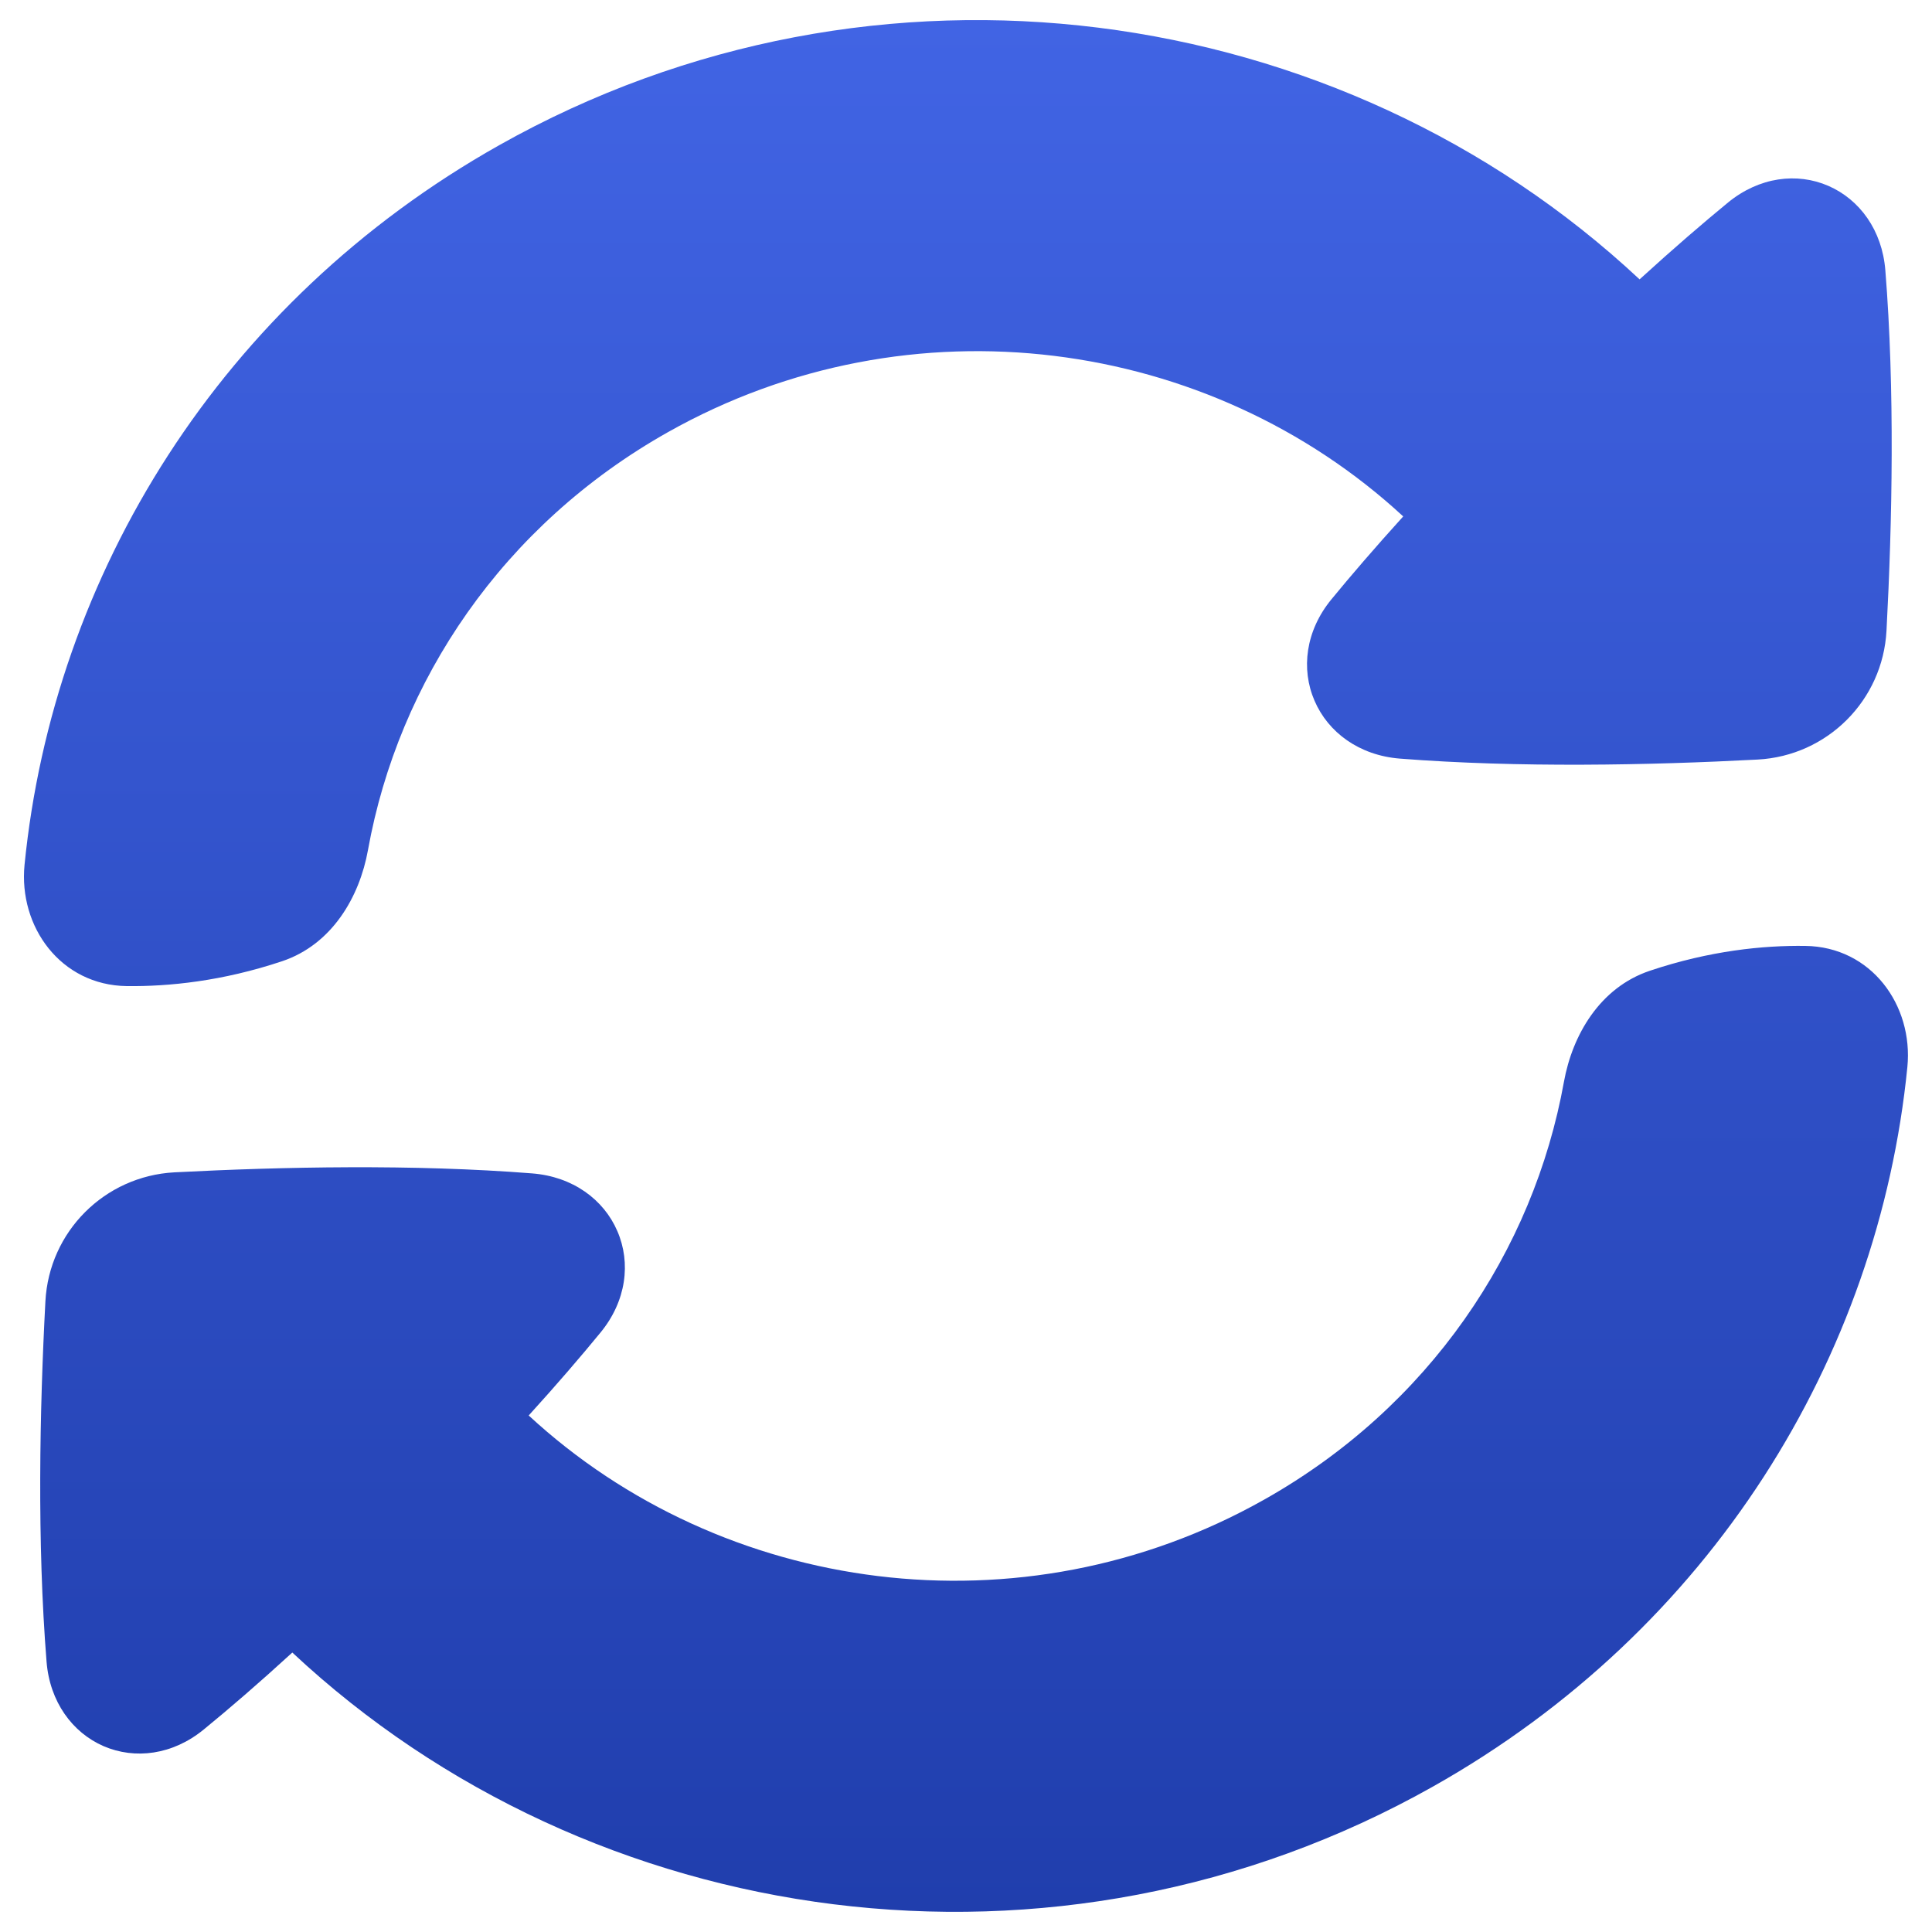 <svg width="20" height="20" viewBox="0 0 20 20" fill="none" xmlns="http://www.w3.org/2000/svg">
<g clip-path="url(#clip0_15342_9169)">
<path fill-rule="evenodd" clip-rule="evenodd" d="M16.973 2.892C13.873 -0.006 9.071 -0.695 5.166 1.504C2.285 3.126 0.553 5.949 0.254 8.953C0.191 9.593 0.628 10.199 1.312 10.208C1.745 10.213 2.299 10.158 2.919 9.951C3.439 9.777 3.722 9.283 3.809 8.801C4.125 7.047 5.206 5.436 6.914 4.474C9.43 3.057 12.521 3.493 14.526 5.346C14.229 5.674 13.984 5.959 13.783 6.204C13.515 6.53 13.466 6.926 13.608 7.254C13.749 7.582 14.07 7.819 14.49 7.853C15.718 7.949 17.075 7.922 18.194 7.863C18.916 7.825 19.491 7.25 19.529 6.528C19.589 5.401 19.616 4.032 19.517 2.798C19.484 2.383 19.251 2.065 18.927 1.924C18.602 1.783 18.212 1.832 17.889 2.096C17.631 2.308 17.326 2.57 16.973 2.892ZM14.833 18.495C10.928 20.694 6.126 20.006 3.026 17.107C2.673 17.43 2.368 17.692 2.11 17.903C1.787 18.168 1.397 18.216 1.072 18.076C0.748 17.935 0.515 17.616 0.482 17.202C0.383 15.967 0.41 14.599 0.47 13.472C0.508 12.749 1.083 12.175 1.805 12.136C2.924 12.078 4.281 12.05 5.509 12.147C5.929 12.18 6.25 12.417 6.391 12.745C6.533 13.073 6.484 13.469 6.216 13.795C6.015 14.04 5.77 14.326 5.473 14.653C7.478 16.506 10.569 16.942 13.085 15.525C14.793 14.564 15.874 12.952 16.19 11.198C16.277 10.717 16.56 10.223 17.08 10.049C17.7 9.841 18.254 9.786 18.687 9.792C19.371 9.8 19.808 10.406 19.745 11.046C19.446 14.051 17.714 16.873 14.833 18.495Z" fill="url(#paint0_linear_15342_9169)"/>
</g>
<defs>
<linearGradient id="paint0_linear_15342_9169" x1="9.999" y1="0.208" x2="9.999" y2="19.791" gradientUnits="userSpaceOnUse">
<stop stop-color="#4164E4"/>
<stop offset="1" stop-color="#203EAD"/>
</linearGradient>
<clipPath id="clip0_15342_9169">
<rect width="20" height="20" fill="white"/>
</clipPath>
</defs>
</svg>
